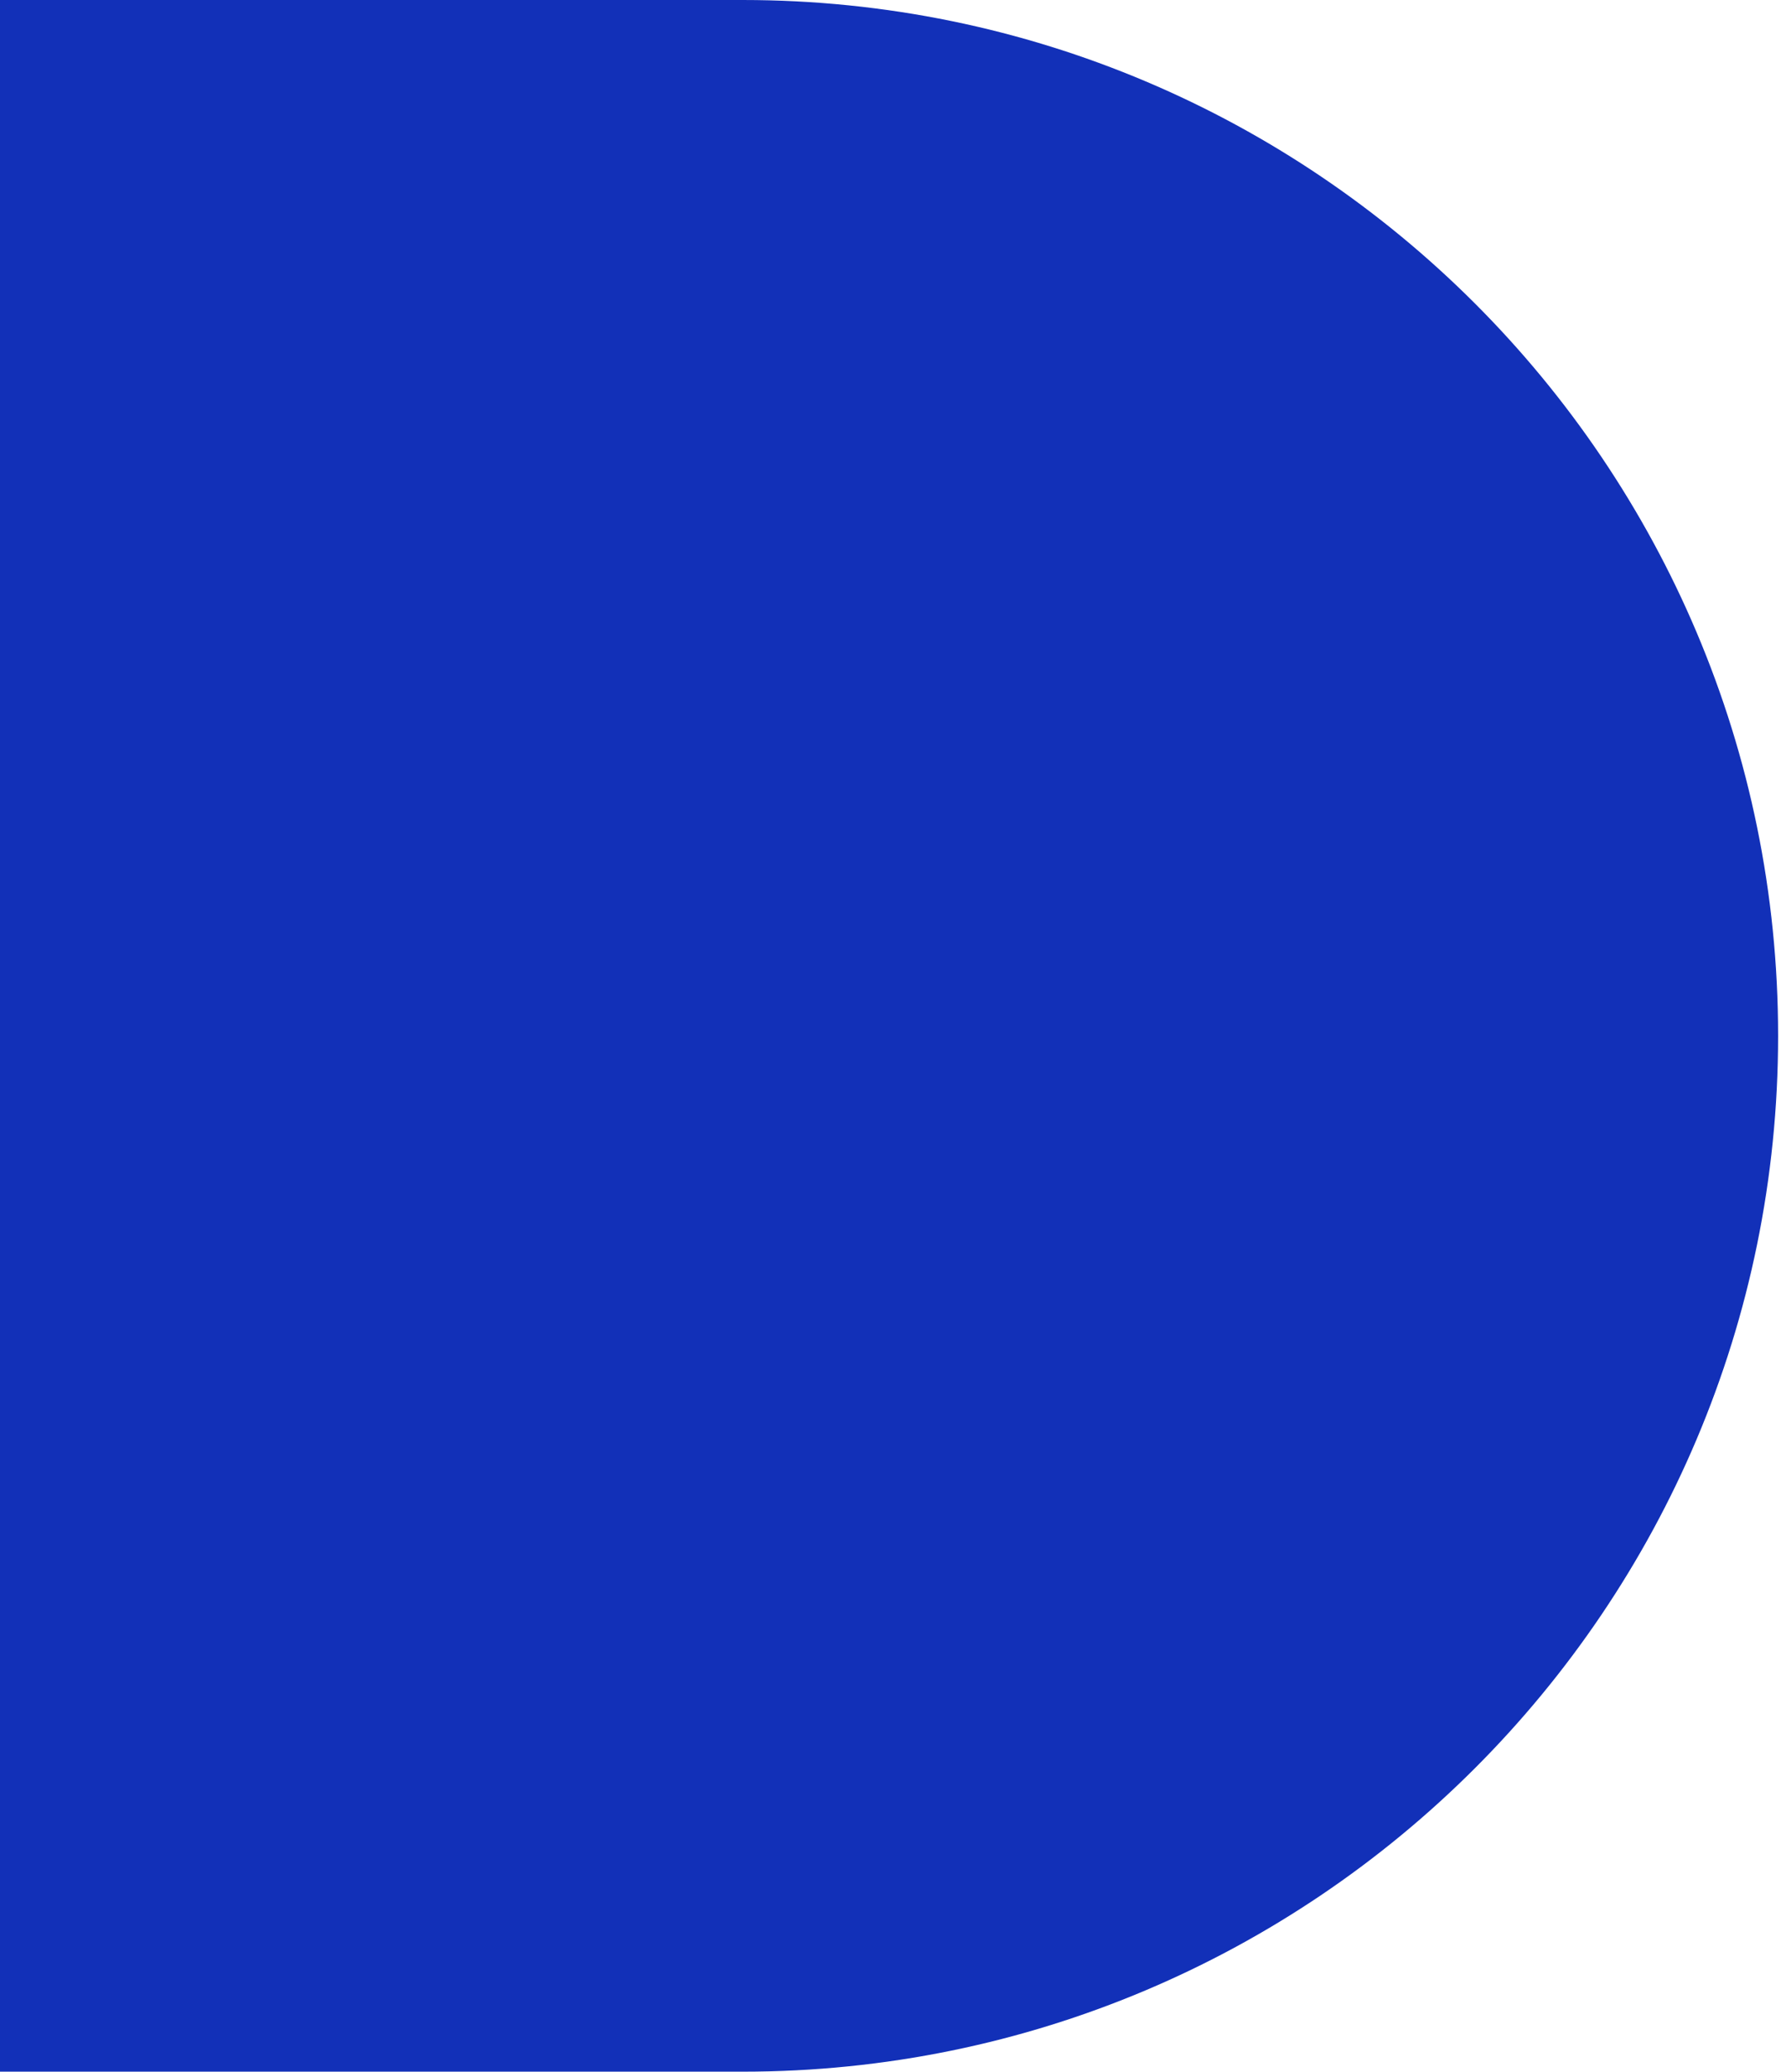 <svg width="69" height="80" viewBox="0 0 69 80" fill="none" xmlns="http://www.w3.org/2000/svg">
<path d="M28.695 80C50.787 80 68.695 62.091 68.695 40V40C68.695 17.909 50.787 0 28.695 0H-0L-0 80H28.695Z" fill="#1230B8"/>
</svg>
